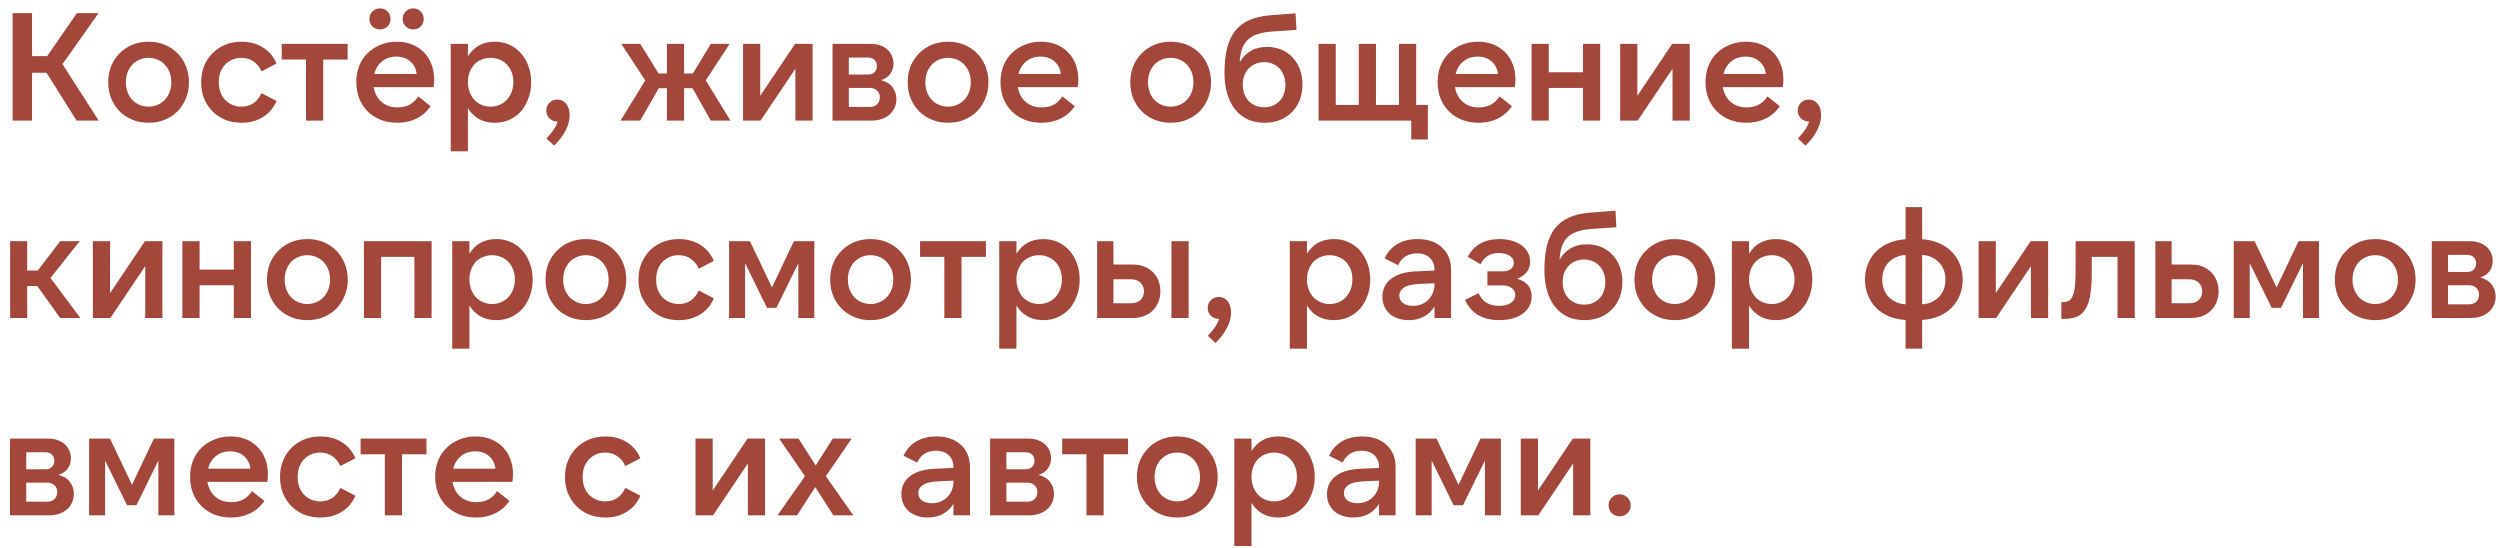 <?xml version="1.0" encoding="UTF-8"?> <svg xmlns="http://www.w3.org/2000/svg" width="228" height="50" viewBox="0 0 228 50" fill="none"><path d="M5.698 5.848L9.002 11H6.986L4.242 6.632H2.926V11H1.148V1.2H2.926V5.12H4.298L7.014 1.2H8.988L5.698 5.848ZM13.552 11.196C13.011 11.196 12.516 11.103 12.068 10.916C11.62 10.729 11.233 10.473 10.906 10.146C10.58 9.81 10.323 9.418 10.136 8.97C9.959 8.522 9.87 8.032 9.87 7.5C9.87 6.968 9.959 6.478 10.136 6.03C10.323 5.582 10.58 5.195 10.906 4.868C11.233 4.532 11.62 4.271 12.068 4.084C12.516 3.897 13.011 3.804 13.552 3.804C14.094 3.804 14.588 3.897 15.036 4.084C15.484 4.271 15.872 4.532 16.198 4.868C16.525 5.195 16.777 5.582 16.954 6.03C17.141 6.478 17.234 6.968 17.234 7.5C17.234 8.032 17.141 8.522 16.954 8.97C16.777 9.418 16.525 9.81 16.198 10.146C15.872 10.473 15.484 10.729 15.036 10.916C14.588 11.103 14.094 11.196 13.552 11.196ZM13.552 9.726C13.851 9.726 14.126 9.67 14.378 9.558C14.64 9.446 14.859 9.292 15.036 9.096C15.223 8.9 15.368 8.667 15.47 8.396C15.573 8.116 15.624 7.817 15.624 7.5C15.624 7.173 15.573 6.875 15.47 6.604C15.368 6.333 15.223 6.1 15.036 5.904C14.859 5.708 14.64 5.554 14.378 5.442C14.126 5.33 13.851 5.274 13.552 5.274C13.254 5.274 12.974 5.33 12.712 5.442C12.46 5.554 12.241 5.708 12.054 5.904C11.877 6.1 11.737 6.333 11.634 6.604C11.532 6.875 11.48 7.173 11.48 7.5C11.48 7.817 11.532 8.116 11.634 8.396C11.737 8.667 11.877 8.9 12.054 9.096C12.241 9.292 12.46 9.446 12.712 9.558C12.974 9.67 13.254 9.726 13.552 9.726ZM22.029 11.196C21.487 11.196 20.993 11.107 20.545 10.93C20.097 10.743 19.709 10.487 19.383 10.16C19.056 9.824 18.799 9.432 18.613 8.984C18.435 8.527 18.347 8.032 18.347 7.5C18.347 6.968 18.435 6.478 18.613 6.03C18.799 5.573 19.056 5.181 19.383 4.854C19.709 4.518 20.097 4.261 20.545 4.084C20.993 3.897 21.487 3.804 22.029 3.804C22.775 3.804 23.424 3.977 23.975 4.322C24.535 4.667 24.95 5.157 25.221 5.792L23.849 6.506C23.671 6.105 23.424 5.801 23.107 5.596C22.799 5.381 22.435 5.274 22.015 5.274C21.707 5.274 21.427 5.33 21.175 5.442C20.923 5.554 20.703 5.708 20.517 5.904C20.339 6.1 20.199 6.333 20.097 6.604C20.003 6.875 19.957 7.173 19.957 7.5C19.957 7.817 20.003 8.116 20.097 8.396C20.199 8.667 20.339 8.9 20.517 9.096C20.703 9.292 20.923 9.446 21.175 9.558C21.427 9.67 21.707 9.726 22.015 9.726C22.435 9.726 22.799 9.623 23.107 9.418C23.424 9.203 23.671 8.895 23.849 8.494L25.221 9.208C24.95 9.843 24.535 10.333 23.975 10.678C23.424 11.023 22.775 11.196 22.029 11.196ZM31.702 4V5.428H29.476V11H27.908V5.428H25.696V4H31.702ZM34.135 6.744H37.999C37.943 6.268 37.747 5.885 37.411 5.596C37.084 5.307 36.664 5.162 36.151 5.162C35.638 5.162 35.203 5.307 34.849 5.596C34.494 5.885 34.256 6.268 34.135 6.744ZM36.235 11.196C35.684 11.196 35.18 11.107 34.723 10.93C34.266 10.743 33.869 10.487 33.533 10.16C33.206 9.833 32.95 9.441 32.763 8.984C32.586 8.527 32.497 8.027 32.497 7.486C32.497 6.945 32.586 6.45 32.763 6.002C32.95 5.545 33.206 5.157 33.533 4.84C33.869 4.513 34.261 4.261 34.709 4.084C35.157 3.897 35.647 3.804 36.179 3.804C36.692 3.804 37.159 3.888 37.579 4.056C37.999 4.224 38.358 4.462 38.657 4.77C38.956 5.069 39.184 5.428 39.343 5.848C39.511 6.268 39.595 6.735 39.595 7.248C39.595 7.351 39.59 7.463 39.581 7.584C39.572 7.696 39.557 7.817 39.539 7.948H34.079C34.172 8.508 34.41 8.956 34.793 9.292C35.175 9.628 35.661 9.796 36.249 9.796C37.098 9.796 37.728 9.46 38.139 8.788L39.273 9.684C38.928 10.188 38.493 10.566 37.971 10.818C37.458 11.07 36.879 11.196 36.235 11.196ZM33.687 1.732C33.687 1.452 33.78 1.223 33.967 1.046C34.154 0.859 34.382 0.766 34.653 0.766C34.923 0.766 35.152 0.859 35.339 1.046C35.526 1.223 35.619 1.452 35.619 1.732C35.619 2.003 35.526 2.231 35.339 2.418C35.152 2.595 34.923 2.684 34.653 2.684C34.382 2.684 34.154 2.595 33.967 2.418C33.78 2.231 33.687 2.003 33.687 1.732ZM36.725 1.732C36.725 1.452 36.818 1.223 37.005 1.046C37.191 0.859 37.42 0.766 37.691 0.766C37.962 0.766 38.185 0.859 38.363 1.046C38.55 1.223 38.643 1.452 38.643 1.732C38.643 2.003 38.55 2.231 38.363 2.418C38.185 2.595 37.962 2.684 37.691 2.684C37.42 2.684 37.191 2.595 37.005 2.418C36.818 2.231 36.725 2.003 36.725 1.732ZM44.746 9.726C45.045 9.726 45.32 9.67 45.572 9.558C45.834 9.446 46.053 9.292 46.23 9.096C46.417 8.891 46.562 8.653 46.664 8.382C46.767 8.102 46.818 7.803 46.818 7.486C46.818 7.159 46.767 6.861 46.664 6.59C46.562 6.319 46.417 6.086 46.23 5.89C46.053 5.694 45.834 5.545 45.572 5.442C45.32 5.33 45.045 5.274 44.746 5.274C44.448 5.274 44.168 5.33 43.906 5.442C43.654 5.545 43.435 5.694 43.248 5.89C43.071 6.086 42.931 6.319 42.828 6.59C42.726 6.861 42.674 7.159 42.674 7.486C42.674 7.803 42.726 8.102 42.828 8.382C42.931 8.653 43.071 8.891 43.248 9.096C43.435 9.292 43.654 9.446 43.906 9.558C44.168 9.67 44.448 9.726 44.746 9.726ZM45.124 11.196C44.564 11.196 44.079 11.079 43.668 10.846C43.267 10.613 42.936 10.286 42.674 9.866V13.8H41.106V4H42.674V5.134C42.936 4.714 43.267 4.387 43.668 4.154C44.079 3.921 44.564 3.804 45.124 3.804C45.619 3.804 46.067 3.897 46.468 4.084C46.879 4.271 47.229 4.532 47.518 4.868C47.808 5.195 48.032 5.582 48.19 6.03C48.358 6.478 48.442 6.968 48.442 7.5C48.442 8.032 48.358 8.522 48.19 8.97C48.032 9.418 47.808 9.81 47.518 10.146C47.229 10.473 46.879 10.729 46.468 10.916C46.067 11.103 45.619 11.196 45.124 11.196ZM49.824 10.076C49.824 9.796 49.918 9.563 50.104 9.376C50.3 9.18 50.548 9.082 50.846 9.082C51.173 9.082 51.439 9.213 51.644 9.474C51.85 9.735 51.952 10.081 51.952 10.51C51.952 10.958 51.831 11.415 51.588 11.882C51.355 12.358 51 12.825 50.524 13.282L49.838 12.624C50.109 12.344 50.324 12.083 50.482 11.84C50.65 11.607 50.776 11.355 50.86 11.084C50.562 11.084 50.314 10.991 50.118 10.804C49.922 10.617 49.824 10.375 49.824 10.076ZM60.066 6.702H60.822V4H62.389V6.702H63.188L64.826 4H66.547L64.364 7.332L66.618 11H64.826L63.16 8.046H62.389V11H60.822V8.046H60.08L58.386 11H56.593L58.847 7.332L56.663 4H58.386L60.066 6.702ZM69.334 4V8.732L72.511 4H74.108V11H72.54V6.268L69.362 11H67.766V4H69.334ZM77.412 9.754H79.316C79.596 9.754 79.82 9.675 79.988 9.516C80.156 9.348 80.24 9.133 80.24 8.872C80.24 8.62 80.156 8.415 79.988 8.256C79.82 8.097 79.596 8.018 79.316 8.018H77.412V9.754ZM77.412 6.8H79.148C79.418 6.8 79.624 6.725 79.764 6.576C79.904 6.417 79.974 6.231 79.974 6.016C79.974 5.801 79.904 5.619 79.764 5.47C79.624 5.321 79.418 5.246 79.148 5.246H77.412V6.8ZM75.928 11V4H79.386C79.722 4 80.02 4.047 80.282 4.14C80.543 4.233 80.762 4.364 80.94 4.532C81.117 4.691 81.252 4.882 81.346 5.106C81.439 5.321 81.486 5.549 81.486 5.792C81.486 6.137 81.392 6.445 81.206 6.716C81.028 6.987 80.744 7.183 80.352 7.304C80.828 7.435 81.178 7.654 81.402 7.962C81.635 8.27 81.752 8.629 81.752 9.04C81.752 9.329 81.696 9.595 81.584 9.838C81.472 10.081 81.313 10.291 81.108 10.468C80.912 10.636 80.674 10.767 80.394 10.86C80.123 10.953 79.824 11 79.498 11H75.928ZM86.464 11.196C85.923 11.196 85.428 11.103 84.98 10.916C84.532 10.729 84.145 10.473 83.818 10.146C83.492 9.81 83.235 9.418 83.048 8.97C82.871 8.522 82.782 8.032 82.782 7.5C82.782 6.968 82.871 6.478 83.048 6.03C83.235 5.582 83.492 5.195 83.818 4.868C84.145 4.532 84.532 4.271 84.98 4.084C85.428 3.897 85.923 3.804 86.464 3.804C87.006 3.804 87.5 3.897 87.948 4.084C88.396 4.271 88.784 4.532 89.11 4.868C89.437 5.195 89.689 5.582 89.866 6.03C90.053 6.478 90.146 6.968 90.146 7.5C90.146 8.032 90.053 8.522 89.866 8.97C89.689 9.418 89.437 9.81 89.11 10.146C88.784 10.473 88.396 10.729 87.948 10.916C87.5 11.103 87.006 11.196 86.464 11.196ZM86.464 9.726C86.763 9.726 87.038 9.67 87.29 9.558C87.552 9.446 87.771 9.292 87.948 9.096C88.135 8.9 88.28 8.667 88.382 8.396C88.485 8.116 88.536 7.817 88.536 7.5C88.536 7.173 88.485 6.875 88.382 6.604C88.28 6.333 88.135 6.1 87.948 5.904C87.771 5.708 87.552 5.554 87.29 5.442C87.038 5.33 86.763 5.274 86.464 5.274C86.166 5.274 85.886 5.33 85.624 5.442C85.372 5.554 85.153 5.708 84.966 5.904C84.789 6.1 84.649 6.333 84.546 6.604C84.444 6.875 84.392 7.173 84.392 7.5C84.392 7.817 84.444 8.116 84.546 8.396C84.649 8.667 84.789 8.9 84.966 9.096C85.153 9.292 85.372 9.446 85.624 9.558C85.886 9.67 86.166 9.726 86.464 9.726ZM92.883 6.744H96.747C96.691 6.268 96.495 5.885 96.159 5.596C95.832 5.307 95.412 5.162 94.899 5.162C94.386 5.162 93.952 5.307 93.597 5.596C93.242 5.885 93.004 6.268 92.883 6.744ZM94.983 11.196C94.432 11.196 93.928 11.107 93.471 10.93C93.014 10.743 92.617 10.487 92.281 10.16C91.954 9.833 91.698 9.441 91.511 8.984C91.334 8.527 91.245 8.027 91.245 7.486C91.245 6.945 91.334 6.45 91.511 6.002C91.698 5.545 91.954 5.157 92.281 4.84C92.617 4.513 93.009 4.261 93.457 4.084C93.905 3.897 94.395 3.804 94.927 3.804C95.44 3.804 95.907 3.888 96.327 4.056C96.747 4.224 97.106 4.462 97.405 4.77C97.704 5.069 97.932 5.428 98.091 5.848C98.259 6.268 98.343 6.735 98.343 7.248C98.343 7.351 98.338 7.463 98.329 7.584C98.32 7.696 98.306 7.817 98.287 7.948H92.827C92.92 8.508 93.158 8.956 93.541 9.292C93.924 9.628 94.409 9.796 94.997 9.796C95.846 9.796 96.476 9.46 96.887 8.788L98.021 9.684C97.676 10.188 97.242 10.566 96.719 10.818C96.206 11.07 95.627 11.196 94.983 11.196ZM106.767 11.196C106.226 11.196 105.731 11.103 105.283 10.916C104.835 10.729 104.448 10.473 104.121 10.146C103.794 9.81 103.538 9.418 103.351 8.97C103.174 8.522 103.085 8.032 103.085 7.5C103.085 6.968 103.174 6.478 103.351 6.03C103.538 5.582 103.794 5.195 104.121 4.868C104.448 4.532 104.835 4.271 105.283 4.084C105.731 3.897 106.226 3.804 106.767 3.804C107.308 3.804 107.803 3.897 108.251 4.084C108.699 4.271 109.086 4.532 109.413 4.868C109.74 5.195 109.992 5.582 110.169 6.03C110.356 6.478 110.449 6.968 110.449 7.5C110.449 8.032 110.356 8.522 110.169 8.97C109.992 9.418 109.74 9.81 109.413 10.146C109.086 10.473 108.699 10.729 108.251 10.916C107.803 11.103 107.308 11.196 106.767 11.196ZM106.767 9.726C107.066 9.726 107.341 9.67 107.593 9.558C107.854 9.446 108.074 9.292 108.251 9.096C108.438 8.9 108.582 8.667 108.685 8.396C108.788 8.116 108.839 7.817 108.839 7.5C108.839 7.173 108.788 6.875 108.685 6.604C108.582 6.333 108.438 6.1 108.251 5.904C108.074 5.708 107.854 5.554 107.593 5.442C107.341 5.33 107.066 5.274 106.767 5.274C106.468 5.274 106.188 5.33 105.927 5.442C105.675 5.554 105.456 5.708 105.269 5.904C105.092 6.1 104.952 6.333 104.849 6.604C104.746 6.875 104.695 7.173 104.695 7.5C104.695 7.817 104.746 8.116 104.849 8.396C104.952 8.667 105.092 8.9 105.269 9.096C105.456 9.292 105.675 9.446 105.927 9.558C106.188 9.67 106.468 9.726 106.767 9.726ZM115.3 9.782C115.58 9.782 115.836 9.735 116.07 9.642C116.312 9.539 116.518 9.399 116.686 9.222C116.863 9.035 116.998 8.816 117.092 8.564C117.185 8.312 117.232 8.032 117.232 7.724C117.232 7.416 117.18 7.136 117.078 6.884C116.984 6.632 116.854 6.417 116.686 6.24C116.518 6.053 116.312 5.913 116.07 5.82C115.836 5.717 115.58 5.666 115.3 5.666C115.01 5.666 114.744 5.717 114.502 5.82C114.268 5.913 114.063 6.053 113.886 6.24C113.718 6.417 113.582 6.632 113.48 6.884C113.386 7.136 113.34 7.416 113.34 7.724C113.34 8.032 113.386 8.312 113.48 8.564C113.582 8.816 113.718 9.035 113.886 9.222C114.063 9.399 114.273 9.539 114.516 9.642C114.758 9.735 115.02 9.782 115.3 9.782ZM115.328 11.196C114.758 11.196 114.245 11.093 113.788 10.888C113.34 10.673 112.957 10.37 112.64 9.978C112.332 9.586 112.094 9.11 111.926 8.55C111.758 7.99 111.674 7.36 111.674 6.66C111.674 5.811 111.748 5.069 111.898 4.434C112.056 3.799 112.299 3.267 112.626 2.838C112.962 2.409 113.391 2.077 113.914 1.844C114.446 1.601 115.085 1.452 115.832 1.396L118.156 1.214L118.24 2.726L115.958 2.88C115.463 2.917 115.038 2.997 114.684 3.118C114.329 3.23 114.035 3.398 113.802 3.622C113.568 3.846 113.391 4.131 113.27 4.476C113.148 4.812 113.078 5.213 113.06 5.68C113.601 4.747 114.436 4.28 115.566 4.28C116.042 4.28 116.476 4.364 116.868 4.532C117.269 4.7 117.61 4.938 117.89 5.246C118.17 5.545 118.389 5.904 118.548 6.324C118.706 6.744 118.786 7.206 118.786 7.71C118.786 8.223 118.702 8.695 118.534 9.124C118.366 9.553 118.128 9.922 117.82 10.23C117.521 10.538 117.157 10.776 116.728 10.944C116.308 11.112 115.841 11.196 115.328 11.196ZM120.252 11V4H121.82V9.572H123.92V4H125.488V9.572H127.588V4H129.156V9.572H130.22V12.722H128.708V11H120.252ZM132.75 6.744H136.614C136.558 6.268 136.362 5.885 136.026 5.596C135.699 5.307 135.279 5.162 134.766 5.162C134.253 5.162 133.819 5.307 133.464 5.596C133.109 5.885 132.871 6.268 132.75 6.744ZM134.85 11.196C134.299 11.196 133.795 11.107 133.338 10.93C132.881 10.743 132.484 10.487 132.148 10.16C131.821 9.833 131.565 9.441 131.378 8.984C131.201 8.527 131.112 8.027 131.112 7.486C131.112 6.945 131.201 6.45 131.378 6.002C131.565 5.545 131.821 5.157 132.148 4.84C132.484 4.513 132.876 4.261 133.324 4.084C133.772 3.897 134.262 3.804 134.794 3.804C135.307 3.804 135.774 3.888 136.194 4.056C136.614 4.224 136.973 4.462 137.272 4.77C137.571 5.069 137.799 5.428 137.958 5.848C138.126 6.268 138.21 6.735 138.21 7.248C138.21 7.351 138.205 7.463 138.196 7.584C138.187 7.696 138.173 7.817 138.154 7.948H132.694C132.787 8.508 133.025 8.956 133.408 9.292C133.791 9.628 134.276 9.796 134.864 9.796C135.713 9.796 136.343 9.46 136.754 8.788L137.888 9.684C137.543 10.188 137.109 10.566 136.586 10.818C136.073 11.07 135.494 11.196 134.85 11.196ZM145.938 4V11H144.37V8.018H141.248V11H139.68V4H141.248V6.59H144.37V4H145.938ZM149.328 4V8.732L152.506 4H154.102V11H152.534V6.268L149.356 11H147.76V4H149.328ZM157.182 6.744H161.046C160.99 6.268 160.794 5.885 160.458 5.596C160.131 5.307 159.711 5.162 159.198 5.162C158.684 5.162 158.25 5.307 157.896 5.596C157.541 5.885 157.303 6.268 157.182 6.744ZM159.282 11.196C158.731 11.196 158.227 11.107 157.77 10.93C157.312 10.743 156.916 10.487 156.58 10.16C156.253 9.833 155.996 9.441 155.81 8.984C155.632 8.527 155.544 8.027 155.544 7.486C155.544 6.945 155.632 6.45 155.81 6.002C155.996 5.545 156.253 5.157 156.58 4.84C156.916 4.513 157.308 4.261 157.756 4.084C158.204 3.897 158.694 3.804 159.226 3.804C159.739 3.804 160.206 3.888 160.626 4.056C161.046 4.224 161.405 4.462 161.704 4.77C162.002 5.069 162.231 5.428 162.39 5.848C162.558 6.268 162.642 6.735 162.642 7.248C162.642 7.351 162.637 7.463 162.628 7.584C162.618 7.696 162.604 7.817 162.586 7.948H157.126C157.219 8.508 157.457 8.956 157.84 9.292C158.222 9.628 158.708 9.796 159.296 9.796C160.145 9.796 160.775 9.46 161.186 8.788L162.32 9.684C161.974 10.188 161.54 10.566 161.018 10.818C160.504 11.07 159.926 11.196 159.282 11.196ZM163.957 10.076C163.957 9.796 164.051 9.563 164.237 9.376C164.433 9.18 164.681 9.082 164.979 9.082C165.306 9.082 165.572 9.213 165.777 9.474C165.983 9.735 166.085 10.081 166.085 10.51C166.085 10.958 165.964 11.415 165.721 11.882C165.488 12.358 165.133 12.825 164.657 13.282L163.971 12.624C164.242 12.344 164.457 12.083 164.615 11.84C164.783 11.607 164.909 11.355 164.993 11.084C164.695 11.084 164.447 10.991 164.251 10.804C164.055 10.617 163.957 10.375 163.957 10.076ZM3.402 26.088H2.478V29H0.924V22H2.478V24.674H3.444L5.488 22H7.266L4.606 25.346L7.322 29H5.488L3.402 26.088ZM10.039 22V26.732L13.216 22H14.812V29H13.245V24.268L10.066 29H8.471V22H10.039ZM22.891 22V29H21.323V26.018H18.201V29H16.633V22H18.201V24.59H21.323V22H22.891ZM28.031 29.196C27.489 29.196 26.995 29.103 26.547 28.916C26.099 28.729 25.711 28.473 25.385 28.146C25.058 27.81 24.801 27.418 24.615 26.97C24.437 26.522 24.349 26.032 24.349 25.5C24.349 24.968 24.437 24.478 24.615 24.03C24.801 23.582 25.058 23.195 25.385 22.868C25.711 22.532 26.099 22.271 26.547 22.084C26.995 21.897 27.489 21.804 28.031 21.804C28.572 21.804 29.067 21.897 29.515 22.084C29.963 22.271 30.35 22.532 30.677 22.868C31.003 23.195 31.255 23.582 31.433 24.03C31.619 24.478 31.713 24.968 31.713 25.5C31.713 26.032 31.619 26.522 31.433 26.97C31.255 27.418 31.003 27.81 30.677 28.146C30.35 28.473 29.963 28.729 29.515 28.916C29.067 29.103 28.572 29.196 28.031 29.196ZM28.031 27.726C28.329 27.726 28.605 27.67 28.857 27.558C29.118 27.446 29.337 27.292 29.515 27.096C29.701 26.9 29.846 26.667 29.949 26.396C30.051 26.116 30.103 25.817 30.103 25.5C30.103 25.173 30.051 24.875 29.949 24.604C29.846 24.333 29.701 24.1 29.515 23.904C29.337 23.708 29.118 23.554 28.857 23.442C28.605 23.33 28.329 23.274 28.031 23.274C27.732 23.274 27.452 23.33 27.191 23.442C26.939 23.554 26.719 23.708 26.533 23.904C26.355 24.1 26.215 24.333 26.113 24.604C26.01 24.875 25.959 25.173 25.959 25.5C25.959 25.817 26.01 26.116 26.113 26.396C26.215 26.667 26.355 26.9 26.533 27.096C26.719 27.292 26.939 27.446 27.191 27.558C27.452 27.67 27.732 27.726 28.031 27.726ZM33.189 22H39.363V29H37.795V23.428H34.757V29H33.189V22ZM44.883 27.726C45.182 27.726 45.457 27.67 45.709 27.558C45.97 27.446 46.19 27.292 46.367 27.096C46.554 26.891 46.698 26.653 46.801 26.382C46.904 26.102 46.955 25.803 46.955 25.486C46.955 25.159 46.904 24.861 46.801 24.59C46.698 24.319 46.554 24.086 46.367 23.89C46.19 23.694 45.97 23.545 45.709 23.442C45.457 23.33 45.182 23.274 44.883 23.274C44.584 23.274 44.304 23.33 44.043 23.442C43.791 23.545 43.572 23.694 43.385 23.89C43.208 24.086 43.068 24.319 42.965 24.59C42.862 24.861 42.811 25.159 42.811 25.486C42.811 25.803 42.862 26.102 42.965 26.382C43.068 26.653 43.208 26.891 43.385 27.096C43.572 27.292 43.791 27.446 44.043 27.558C44.304 27.67 44.584 27.726 44.883 27.726ZM45.261 29.196C44.701 29.196 44.216 29.079 43.805 28.846C43.404 28.613 43.072 28.286 42.811 27.866V31.8H41.243V22H42.811V23.134C43.072 22.714 43.404 22.387 43.805 22.154C44.216 21.921 44.701 21.804 45.261 21.804C45.756 21.804 46.204 21.897 46.605 22.084C47.016 22.271 47.366 22.532 47.655 22.868C47.944 23.195 48.168 23.582 48.327 24.03C48.495 24.478 48.579 24.968 48.579 25.5C48.579 26.032 48.495 26.522 48.327 26.97C48.168 27.418 47.944 27.81 47.655 28.146C47.366 28.473 47.016 28.729 46.605 28.916C46.204 29.103 45.756 29.196 45.261 29.196ZM53.433 29.196C52.892 29.196 52.397 29.103 51.949 28.916C51.501 28.729 51.114 28.473 50.787 28.146C50.46 27.81 50.204 27.418 50.017 26.97C49.84 26.522 49.751 26.032 49.751 25.5C49.751 24.968 49.84 24.478 50.017 24.03C50.204 23.582 50.46 23.195 50.787 22.868C51.114 22.532 51.501 22.271 51.949 22.084C52.397 21.897 52.892 21.804 53.433 21.804C53.974 21.804 54.469 21.897 54.917 22.084C55.365 22.271 55.752 22.532 56.079 22.868C56.406 23.195 56.658 23.582 56.835 24.03C57.022 24.478 57.115 24.968 57.115 25.5C57.115 26.032 57.022 26.522 56.835 26.97C56.658 27.418 56.406 27.81 56.079 28.146C55.752 28.473 55.365 28.729 54.917 28.916C54.469 29.103 53.974 29.196 53.433 29.196ZM53.433 27.726C53.732 27.726 54.007 27.67 54.259 27.558C54.52 27.446 54.74 27.292 54.917 27.096C55.104 26.9 55.248 26.667 55.351 26.396C55.454 26.116 55.505 25.817 55.505 25.5C55.505 25.173 55.454 24.875 55.351 24.604C55.248 24.333 55.104 24.1 54.917 23.904C54.74 23.708 54.52 23.554 54.259 23.442C54.007 23.33 53.732 23.274 53.433 23.274C53.134 23.274 52.854 23.33 52.593 23.442C52.341 23.554 52.122 23.708 51.935 23.904C51.758 24.1 51.618 24.333 51.515 24.604C51.412 24.875 51.361 25.173 51.361 25.5C51.361 25.817 51.412 26.116 51.515 26.396C51.618 26.667 51.758 26.9 51.935 27.096C52.122 27.292 52.341 27.446 52.593 27.558C52.854 27.67 53.134 27.726 53.433 27.726ZM61.91 29.196C61.368 29.196 60.874 29.107 60.426 28.93C59.978 28.743 59.59 28.487 59.264 28.16C58.937 27.824 58.68 27.432 58.494 26.984C58.316 26.527 58.228 26.032 58.228 25.5C58.228 24.968 58.316 24.478 58.494 24.03C58.68 23.573 58.937 23.181 59.264 22.854C59.59 22.518 59.978 22.261 60.426 22.084C60.874 21.897 61.368 21.804 61.91 21.804C62.656 21.804 63.305 21.977 63.856 22.322C64.416 22.667 64.831 23.157 65.102 23.792L63.73 24.506C63.552 24.105 63.305 23.801 62.988 23.596C62.68 23.381 62.316 23.274 61.896 23.274C61.588 23.274 61.308 23.33 61.056 23.442C60.804 23.554 60.584 23.708 60.398 23.904C60.22 24.1 60.08 24.333 59.978 24.604C59.884 24.875 59.838 25.173 59.838 25.5C59.838 25.817 59.884 26.116 59.978 26.396C60.08 26.667 60.22 26.9 60.398 27.096C60.584 27.292 60.804 27.446 61.056 27.558C61.308 27.67 61.588 27.726 61.896 27.726C62.316 27.726 62.68 27.623 62.988 27.418C63.305 27.203 63.552 26.895 63.73 26.494L65.102 27.208C64.831 27.843 64.416 28.333 63.856 28.678C63.305 29.023 62.656 29.196 61.91 29.196ZM70.4 26.214L72.402 22H74.264V29H72.808V24.002L70.806 28.076H69.952L67.95 24.002V29H66.494V22H68.398L70.4 26.214ZM79.396 29.196C78.855 29.196 78.36 29.103 77.912 28.916C77.464 28.729 77.077 28.473 76.75 28.146C76.423 27.81 76.167 27.418 75.98 26.97C75.803 26.522 75.714 26.032 75.714 25.5C75.714 24.968 75.803 24.478 75.98 24.03C76.167 23.582 76.423 23.195 76.75 22.868C77.077 22.532 77.464 22.271 77.912 22.084C78.36 21.897 78.855 21.804 79.396 21.804C79.937 21.804 80.432 21.897 80.88 22.084C81.328 22.271 81.715 22.532 82.042 22.868C82.369 23.195 82.621 23.582 82.798 24.03C82.985 24.478 83.078 24.968 83.078 25.5C83.078 26.032 82.985 26.522 82.798 26.97C82.621 27.418 82.369 27.81 82.042 28.146C81.715 28.473 81.328 28.729 80.88 28.916C80.432 29.103 79.937 29.196 79.396 29.196ZM79.396 27.726C79.695 27.726 79.97 27.67 80.222 27.558C80.483 27.446 80.703 27.292 80.88 27.096C81.067 26.9 81.211 26.667 81.314 26.396C81.417 26.116 81.468 25.817 81.468 25.5C81.468 25.173 81.417 24.875 81.314 24.604C81.211 24.333 81.067 24.1 80.88 23.904C80.703 23.708 80.483 23.554 80.222 23.442C79.97 23.33 79.695 23.274 79.396 23.274C79.097 23.274 78.817 23.33 78.556 23.442C78.304 23.554 78.085 23.708 77.898 23.904C77.721 24.1 77.581 24.333 77.478 24.604C77.375 24.875 77.324 25.173 77.324 25.5C77.324 25.817 77.375 26.116 77.478 26.396C77.581 26.667 77.721 26.9 77.898 27.096C78.085 27.292 78.304 27.446 78.556 27.558C78.817 27.67 79.097 27.726 79.396 27.726ZM89.916 22V23.428H87.691V29H86.123V23.428H83.91V22H89.916ZM94.772 27.726C95.07 27.726 95.346 27.67 95.598 27.558C95.859 27.446 96.078 27.292 96.256 27.096C96.442 26.891 96.587 26.653 96.69 26.382C96.792 26.102 96.844 25.803 96.844 25.486C96.844 25.159 96.792 24.861 96.69 24.59C96.587 24.319 96.442 24.086 96.256 23.89C96.078 23.694 95.859 23.545 95.598 23.442C95.346 23.33 95.07 23.274 94.772 23.274C94.473 23.274 94.193 23.33 93.932 23.442C93.68 23.545 93.46 23.694 93.274 23.89C93.096 24.086 92.956 24.319 92.854 24.59C92.751 24.861 92.7 25.159 92.7 25.486C92.7 25.803 92.751 26.102 92.854 26.382C92.956 26.653 93.096 26.891 93.274 27.096C93.46 27.292 93.68 27.446 93.932 27.558C94.193 27.67 94.473 27.726 94.772 27.726ZM95.15 29.196C94.59 29.196 94.104 29.079 93.694 28.846C93.292 28.613 92.961 28.286 92.7 27.866V31.8H91.132V22H92.7V23.134C92.961 22.714 93.292 22.387 93.694 22.154C94.104 21.921 94.59 21.804 95.15 21.804C95.644 21.804 96.092 21.897 96.494 22.084C96.904 22.271 97.254 22.532 97.544 22.868C97.833 23.195 98.057 23.582 98.216 24.03C98.384 24.478 98.468 24.968 98.468 25.5C98.468 26.032 98.384 26.522 98.216 26.97C98.057 27.418 97.833 27.81 97.544 28.146C97.254 28.473 96.904 28.729 96.494 28.916C96.092 29.103 95.644 29.196 95.15 29.196ZM106.836 22H108.404V29H106.836V22ZM101.544 27.656H103.154C103.518 27.656 103.802 27.558 104.008 27.362C104.222 27.157 104.33 26.891 104.33 26.564C104.33 26.237 104.222 25.976 104.008 25.78C103.802 25.575 103.518 25.472 103.154 25.472H101.544V27.656ZM103.336 29H100.06V22H101.544V24.128H103.336C103.709 24.128 104.05 24.189 104.358 24.31C104.666 24.431 104.927 24.599 105.142 24.814C105.356 25.029 105.524 25.285 105.646 25.584C105.767 25.883 105.828 26.209 105.828 26.564C105.828 26.919 105.767 27.245 105.646 27.544C105.524 27.843 105.356 28.099 105.142 28.314C104.927 28.529 104.666 28.697 104.358 28.818C104.05 28.939 103.709 29 103.336 29ZM110.145 28.076C110.145 27.796 110.238 27.563 110.425 27.376C110.621 27.18 110.868 27.082 111.167 27.082C111.493 27.082 111.759 27.213 111.965 27.474C112.17 27.735 112.273 28.081 112.273 28.51C112.273 28.958 112.151 29.415 111.909 29.882C111.675 30.358 111.321 30.825 110.845 31.282L110.159 30.624C110.429 30.344 110.644 30.083 110.803 29.84C110.971 29.607 111.097 29.355 111.181 29.084C110.882 29.084 110.635 28.991 110.439 28.804C110.243 28.617 110.145 28.375 110.145 28.076ZM121.268 27.726C121.566 27.726 121.842 27.67 122.094 27.558C122.355 27.446 122.574 27.292 122.752 27.096C122.938 26.891 123.083 26.653 123.186 26.382C123.288 26.102 123.34 25.803 123.34 25.486C123.34 25.159 123.288 24.861 123.186 24.59C123.083 24.319 122.938 24.086 122.752 23.89C122.574 23.694 122.355 23.545 122.094 23.442C121.842 23.33 121.566 23.274 121.268 23.274C120.969 23.274 120.689 23.33 120.428 23.442C120.176 23.545 119.956 23.694 119.77 23.89C119.592 24.086 119.452 24.319 119.35 24.59C119.247 24.861 119.196 25.159 119.196 25.486C119.196 25.803 119.247 26.102 119.35 26.382C119.452 26.653 119.592 26.891 119.77 27.096C119.956 27.292 120.176 27.446 120.428 27.558C120.689 27.67 120.969 27.726 121.268 27.726ZM121.646 29.196C121.086 29.196 120.6 29.079 120.19 28.846C119.788 28.613 119.457 28.286 119.196 27.866V31.8H117.628V22H119.196V23.134C119.457 22.714 119.788 22.387 120.19 22.154C120.6 21.921 121.086 21.804 121.646 21.804C122.14 21.804 122.588 21.897 122.99 22.084C123.4 22.271 123.75 22.532 124.04 22.868C124.329 23.195 124.553 23.582 124.712 24.03C124.88 24.478 124.964 24.968 124.964 25.5C124.964 26.032 124.88 26.522 124.712 26.97C124.553 27.418 124.329 27.81 124.04 28.146C123.75 28.473 123.4 28.729 122.99 28.916C122.588 29.103 122.14 29.196 121.646 29.196ZM130.826 25.836L129.482 25.892C128.81 25.92 128.329 26.032 128.04 26.228C127.76 26.415 127.62 26.657 127.62 26.956C127.62 27.245 127.732 27.474 127.956 27.642C128.18 27.81 128.479 27.894 128.852 27.894C129.132 27.894 129.393 27.847 129.636 27.754C129.879 27.651 130.084 27.516 130.252 27.348C130.429 27.171 130.569 26.965 130.672 26.732C130.775 26.489 130.826 26.228 130.826 25.948V25.836ZM130.826 29V27.95C130.583 28.351 130.261 28.659 129.86 28.874C129.468 29.089 129.006 29.196 128.474 29.196C128.101 29.196 127.765 29.14 127.466 29.028C127.167 28.925 126.915 28.781 126.71 28.594C126.505 28.398 126.346 28.169 126.234 27.908C126.131 27.647 126.08 27.362 126.08 27.054C126.08 26.373 126.346 25.827 126.878 25.416C127.41 25.005 128.199 24.781 129.244 24.744L130.826 24.674V24.604C130.826 24.156 130.686 23.797 130.406 23.526C130.126 23.246 129.739 23.106 129.244 23.106C128.432 23.106 127.853 23.465 127.508 24.184L126.276 23.568C126.528 23.008 126.911 22.574 127.424 22.266C127.937 21.958 128.558 21.804 129.286 21.804C129.753 21.804 130.173 21.869 130.546 22C130.929 22.131 131.251 22.322 131.512 22.574C131.783 22.817 131.988 23.111 132.128 23.456C132.268 23.801 132.338 24.193 132.338 24.632V29H130.826ZM136.732 29.196C136.004 29.196 135.374 29.051 134.842 28.762C134.319 28.463 133.908 27.992 133.61 27.348L134.842 26.732C135.178 27.507 135.798 27.894 136.704 27.894C137.142 27.894 137.497 27.81 137.768 27.642C138.048 27.465 138.188 27.217 138.188 26.9C138.188 26.648 138.085 26.443 137.88 26.284C137.684 26.116 137.399 26.032 137.026 26.032H135.654V24.744H137.04C137.357 24.744 137.604 24.674 137.782 24.534C137.968 24.394 138.062 24.207 138.062 23.974C138.062 23.703 137.936 23.489 137.684 23.33C137.432 23.162 137.105 23.078 136.704 23.078C135.91 23.078 135.35 23.419 135.024 24.1L133.862 23.414C134.431 22.341 135.397 21.804 136.76 21.804C137.18 21.804 137.558 21.855 137.894 21.958C138.239 22.051 138.533 22.191 138.776 22.378C139.018 22.555 139.205 22.77 139.336 23.022C139.476 23.274 139.546 23.554 139.546 23.862C139.546 24.581 139.154 25.103 138.37 25.43C139.247 25.673 139.686 26.205 139.686 27.026C139.686 27.353 139.616 27.651 139.476 27.922C139.336 28.183 139.135 28.412 138.874 28.608C138.612 28.795 138.3 28.939 137.936 29.042C137.572 29.145 137.17 29.196 136.732 29.196ZM144.475 27.782C144.755 27.782 145.012 27.735 145.245 27.642C145.488 27.539 145.693 27.399 145.861 27.222C146.039 27.035 146.174 26.816 146.267 26.564C146.361 26.312 146.407 26.032 146.407 25.724C146.407 25.416 146.356 25.136 146.253 24.884C146.16 24.632 146.029 24.417 145.861 24.24C145.693 24.053 145.488 23.913 145.245 23.82C145.012 23.717 144.755 23.666 144.475 23.666C144.186 23.666 143.92 23.717 143.677 23.82C143.444 23.913 143.239 24.053 143.061 24.24C142.893 24.417 142.758 24.632 142.655 24.884C142.562 25.136 142.515 25.416 142.515 25.724C142.515 26.032 142.562 26.312 142.655 26.564C142.758 26.816 142.893 27.035 143.061 27.222C143.239 27.399 143.449 27.539 143.691 27.642C143.934 27.735 144.195 27.782 144.475 27.782ZM144.503 29.196C143.934 29.196 143.421 29.093 142.963 28.888C142.515 28.673 142.133 28.37 141.815 27.978C141.507 27.586 141.269 27.11 141.101 26.55C140.933 25.99 140.849 25.36 140.849 24.66C140.849 23.811 140.924 23.069 141.073 22.434C141.232 21.799 141.475 21.267 141.801 20.838C142.137 20.409 142.567 20.077 143.089 19.844C143.621 19.601 144.261 19.452 145.007 19.396L147.331 19.214L147.415 20.726L145.133 20.88C144.639 20.917 144.214 20.997 143.859 21.118C143.505 21.23 143.211 21.398 142.977 21.622C142.744 21.846 142.567 22.131 142.445 22.476C142.324 22.812 142.254 23.213 142.235 23.68C142.777 22.747 143.612 22.28 144.741 22.28C145.217 22.28 145.651 22.364 146.043 22.532C146.445 22.7 146.785 22.938 147.065 23.246C147.345 23.545 147.565 23.904 147.723 24.324C147.882 24.744 147.961 25.206 147.961 25.71C147.961 26.223 147.877 26.695 147.709 27.124C147.541 27.553 147.303 27.922 146.995 28.23C146.697 28.538 146.333 28.776 145.903 28.944C145.483 29.112 145.017 29.196 144.503 29.196ZM152.746 29.196C152.204 29.196 151.71 29.103 151.262 28.916C150.814 28.729 150.426 28.473 150.1 28.146C149.773 27.81 149.516 27.418 149.33 26.97C149.152 26.522 149.064 26.032 149.064 25.5C149.064 24.968 149.152 24.478 149.33 24.03C149.516 23.582 149.773 23.195 150.1 22.868C150.426 22.532 150.814 22.271 151.262 22.084C151.71 21.897 152.204 21.804 152.746 21.804C153.287 21.804 153.782 21.897 154.23 22.084C154.678 22.271 155.065 22.532 155.392 22.868C155.718 23.195 155.97 23.582 156.148 24.03C156.334 24.478 156.428 24.968 156.428 25.5C156.428 26.032 156.334 26.522 156.148 26.97C155.97 27.418 155.718 27.81 155.392 28.146C155.065 28.473 154.678 28.729 154.23 28.916C153.782 29.103 153.287 29.196 152.746 29.196ZM152.746 27.726C153.044 27.726 153.32 27.67 153.572 27.558C153.833 27.446 154.052 27.292 154.23 27.096C154.416 26.9 154.561 26.667 154.664 26.396C154.766 26.116 154.818 25.817 154.818 25.5C154.818 25.173 154.766 24.875 154.664 24.604C154.561 24.333 154.416 24.1 154.23 23.904C154.052 23.708 153.833 23.554 153.572 23.442C153.32 23.33 153.044 23.274 152.746 23.274C152.447 23.274 152.167 23.33 151.906 23.442C151.654 23.554 151.434 23.708 151.248 23.904C151.07 24.1 150.93 24.333 150.828 24.604C150.725 24.875 150.674 25.173 150.674 25.5C150.674 25.817 150.725 26.116 150.828 26.396C150.93 26.667 151.07 26.9 151.248 27.096C151.434 27.292 151.654 27.446 151.906 27.558C152.167 27.67 152.447 27.726 152.746 27.726ZM161.586 27.726C161.885 27.726 162.16 27.67 162.412 27.558C162.673 27.446 162.893 27.292 163.07 27.096C163.257 26.891 163.401 26.653 163.504 26.382C163.607 26.102 163.658 25.803 163.658 25.486C163.658 25.159 163.607 24.861 163.504 24.59C163.401 24.319 163.257 24.086 163.07 23.89C162.893 23.694 162.673 23.545 162.412 23.442C162.16 23.33 161.885 23.274 161.586 23.274C161.287 23.274 161.007 23.33 160.746 23.442C160.494 23.545 160.275 23.694 160.088 23.89C159.911 24.086 159.771 24.319 159.668 24.59C159.565 24.861 159.514 25.159 159.514 25.486C159.514 25.803 159.565 26.102 159.668 26.382C159.771 26.653 159.911 26.891 160.088 27.096C160.275 27.292 160.494 27.446 160.746 27.558C161.007 27.67 161.287 27.726 161.586 27.726ZM161.964 29.196C161.404 29.196 160.919 29.079 160.508 28.846C160.107 28.613 159.775 28.286 159.514 27.866V31.8H157.946V22H159.514V23.134C159.775 22.714 160.107 22.387 160.508 22.154C160.919 21.921 161.404 21.804 161.964 21.804C162.459 21.804 162.907 21.897 163.308 22.084C163.719 22.271 164.069 22.532 164.358 22.868C164.647 23.195 164.871 23.582 165.03 24.03C165.198 24.478 165.282 24.968 165.282 25.5C165.282 26.032 165.198 26.522 165.03 26.97C164.871 27.418 164.647 27.81 164.358 28.146C164.069 28.473 163.719 28.729 163.308 28.916C162.907 29.103 162.459 29.196 161.964 29.196ZM173.787 18.892H175.299V21.818C175.859 21.855 176.363 21.972 176.811 22.168C177.268 22.355 177.656 22.611 177.973 22.938C178.3 23.255 178.552 23.633 178.729 24.072C178.906 24.501 178.995 24.977 178.995 25.5C178.995 26.013 178.906 26.489 178.729 26.928C178.552 27.367 178.3 27.749 177.973 28.076C177.656 28.393 177.268 28.65 176.811 28.846C176.363 29.033 175.859 29.145 175.299 29.182V31.8H173.787V29.182C173.227 29.145 172.718 29.033 172.261 28.846C171.813 28.65 171.426 28.393 171.099 28.076C170.782 27.749 170.534 27.367 170.357 26.928C170.18 26.489 170.091 26.013 170.091 25.5C170.091 24.977 170.18 24.501 170.357 24.072C170.534 23.633 170.782 23.255 171.099 22.938C171.426 22.611 171.813 22.355 172.261 22.168C172.718 21.972 173.227 21.855 173.787 21.818V18.892ZM175.299 27.754C175.607 27.735 175.892 27.67 176.153 27.558C176.414 27.437 176.638 27.278 176.825 27.082C177.021 26.886 177.17 26.653 177.273 26.382C177.376 26.111 177.427 25.817 177.427 25.5C177.427 25.183 177.376 24.889 177.273 24.618C177.17 24.347 177.021 24.114 176.825 23.918C176.638 23.722 176.414 23.568 176.153 23.456C175.892 23.335 175.607 23.265 175.299 23.246V27.754ZM173.787 27.754V23.246C173.479 23.265 173.194 23.335 172.933 23.456C172.672 23.568 172.443 23.722 172.247 23.918C172.06 24.114 171.916 24.347 171.813 24.618C171.71 24.889 171.659 25.183 171.659 25.5C171.659 25.817 171.71 26.111 171.813 26.382C171.916 26.653 172.06 26.886 172.247 27.082C172.443 27.278 172.672 27.437 172.933 27.558C173.194 27.67 173.479 27.735 173.787 27.754ZM182.017 22V26.732L185.195 22H186.791V29H185.223V24.268L182.045 29H180.449V22H182.017ZM187.995 27.558H188.107C188.341 27.558 188.532 27.516 188.681 27.432C188.84 27.339 188.961 27.18 189.045 26.956C189.139 26.732 189.204 26.429 189.241 26.046C189.279 25.663 189.297 25.178 189.297 24.59V22H194.687V29H193.119V23.428H190.767V24.87C190.767 25.626 190.725 26.275 190.641 26.816C190.567 27.348 190.431 27.782 190.235 28.118C190.049 28.454 189.792 28.701 189.465 28.86C189.139 29.009 188.728 29.084 188.233 29.084H187.995V27.558ZM198.054 27.656H199.664C200.028 27.656 200.312 27.558 200.518 27.362C200.732 27.157 200.84 26.891 200.84 26.564C200.84 26.237 200.732 25.976 200.518 25.78C200.312 25.575 200.028 25.472 199.664 25.472H198.054V27.656ZM199.846 29H196.57V22H198.054V24.128H199.846C200.219 24.128 200.56 24.189 200.868 24.31C201.176 24.431 201.437 24.599 201.652 24.814C201.866 25.029 202.034 25.285 202.156 25.584C202.277 25.883 202.338 26.209 202.338 26.564C202.338 26.919 202.277 27.245 202.156 27.544C202.034 27.843 201.866 28.099 201.652 28.314C201.437 28.529 201.176 28.697 200.868 28.818C200.56 28.939 200.219 29 199.846 29ZM207.625 26.214L209.627 22H211.489V29H210.033V24.002L208.031 28.076H207.177L205.175 24.002V29H203.719V22H205.623L207.625 26.214ZM216.621 29.196C216.079 29.196 215.585 29.103 215.137 28.916C214.689 28.729 214.301 28.473 213.975 28.146C213.648 27.81 213.391 27.418 213.205 26.97C213.027 26.522 212.939 26.032 212.939 25.5C212.939 24.968 213.027 24.478 213.205 24.03C213.391 23.582 213.648 23.195 213.975 22.868C214.301 22.532 214.689 22.271 215.137 22.084C215.585 21.897 216.079 21.804 216.621 21.804C217.162 21.804 217.657 21.897 218.105 22.084C218.553 22.271 218.94 22.532 219.267 22.868C219.593 23.195 219.845 23.582 220.023 24.03C220.209 24.478 220.303 24.968 220.303 25.5C220.303 26.032 220.209 26.522 220.023 26.97C219.845 27.418 219.593 27.81 219.267 28.146C218.94 28.473 218.553 28.729 218.105 28.916C217.657 29.103 217.162 29.196 216.621 29.196ZM216.621 27.726C216.919 27.726 217.195 27.67 217.447 27.558C217.708 27.446 217.927 27.292 218.105 27.096C218.291 26.9 218.436 26.667 218.539 26.396C218.641 26.116 218.693 25.817 218.693 25.5C218.693 25.173 218.641 24.875 218.539 24.604C218.436 24.333 218.291 24.1 218.105 23.904C217.927 23.708 217.708 23.554 217.447 23.442C217.195 23.33 216.919 23.274 216.621 23.274C216.322 23.274 216.042 23.33 215.781 23.442C215.529 23.554 215.309 23.708 215.123 23.904C214.945 24.1 214.805 24.333 214.703 24.604C214.6 24.875 214.549 25.173 214.549 25.5C214.549 25.817 214.6 26.116 214.703 26.396C214.805 26.667 214.945 26.9 215.123 27.096C215.309 27.292 215.529 27.446 215.781 27.558C216.042 27.67 216.322 27.726 216.621 27.726ZM223.263 27.754H225.167C225.447 27.754 225.671 27.675 225.839 27.516C226.007 27.348 226.091 27.133 226.091 26.872C226.091 26.62 226.007 26.415 225.839 26.256C225.671 26.097 225.447 26.018 225.167 26.018H223.263V27.754ZM223.263 24.8H224.999C225.27 24.8 225.475 24.725 225.615 24.576C225.755 24.417 225.825 24.231 225.825 24.016C225.825 23.801 225.755 23.619 225.615 23.47C225.475 23.321 225.27 23.246 224.999 23.246H223.263V24.8ZM221.779 29V22H225.237C225.573 22 225.872 22.047 226.133 22.14C226.394 22.233 226.614 22.364 226.791 22.532C226.968 22.691 227.104 22.882 227.197 23.106C227.29 23.321 227.337 23.549 227.337 23.792C227.337 24.137 227.244 24.445 227.057 24.716C226.88 24.987 226.595 25.183 226.203 25.304C226.679 25.435 227.029 25.654 227.253 25.962C227.486 26.27 227.603 26.629 227.603 27.04C227.603 27.329 227.547 27.595 227.435 27.838C227.323 28.081 227.164 28.291 226.959 28.468C226.763 28.636 226.525 28.767 226.245 28.86C225.974 28.953 225.676 29 225.349 29H221.779ZM2.394 45.754H4.298C4.578 45.754 4.802 45.675 4.97 45.516C5.138 45.348 5.222 45.133 5.222 44.872C5.222 44.62 5.138 44.415 4.97 44.256C4.802 44.097 4.578 44.018 4.298 44.018H2.394V45.754ZM2.394 42.8H4.13C4.401 42.8 4.606 42.725 4.746 42.576C4.886 42.417 4.956 42.231 4.956 42.016C4.956 41.801 4.886 41.619 4.746 41.47C4.606 41.321 4.401 41.246 4.13 41.246H2.394V42.8ZM0.91 47V40H4.368C4.704 40 5.003 40.047 5.264 40.14C5.525 40.233 5.745 40.364 5.922 40.532C6.099 40.691 6.235 40.882 6.328 41.106C6.421 41.321 6.468 41.549 6.468 41.792C6.468 42.137 6.375 42.445 6.188 42.716C6.011 42.987 5.726 43.183 5.334 43.304C5.81 43.435 6.16 43.654 6.384 43.962C6.617 44.27 6.734 44.629 6.734 45.04C6.734 45.329 6.678 45.595 6.566 45.838C6.454 46.081 6.295 46.291 6.09 46.468C5.894 46.636 5.656 46.767 5.376 46.86C5.105 46.953 4.807 47 4.48 47H0.91ZM12.035 44.214L14.037 40H15.899V47H14.443V42.002L12.441 46.076H11.587L9.585 42.002V47H8.129V40H10.033L12.035 44.214ZM18.973 42.744H22.837C22.781 42.268 22.585 41.885 22.249 41.596C21.922 41.307 21.502 41.162 20.989 41.162C20.475 41.162 20.041 41.307 19.687 41.596C19.332 41.885 19.094 42.268 18.973 42.744ZM21.073 47.196C20.522 47.196 20.018 47.107 19.561 46.93C19.103 46.743 18.707 46.487 18.371 46.16C18.044 45.833 17.787 45.441 17.601 44.984C17.423 44.527 17.335 44.027 17.335 43.486C17.335 42.945 17.423 42.45 17.601 42.002C17.787 41.545 18.044 41.157 18.371 40.84C18.707 40.513 19.099 40.261 19.547 40.084C19.995 39.897 20.485 39.804 21.017 39.804C21.53 39.804 21.997 39.888 22.417 40.056C22.837 40.224 23.196 40.462 23.495 40.77C23.793 41.069 24.022 41.428 24.181 41.848C24.349 42.268 24.433 42.735 24.433 43.248C24.433 43.351 24.428 43.463 24.419 43.584C24.409 43.696 24.395 43.817 24.377 43.948H18.917C19.01 44.508 19.248 44.956 19.631 45.292C20.013 45.628 20.499 45.796 21.087 45.796C21.936 45.796 22.566 45.46 22.977 44.788L24.111 45.684C23.765 46.188 23.331 46.566 22.809 46.818C22.295 47.07 21.717 47.196 21.073 47.196ZM29.22 47.196C28.679 47.196 28.184 47.107 27.736 46.93C27.288 46.743 26.901 46.487 26.574 46.16C26.247 45.824 25.991 45.432 25.804 44.984C25.627 44.527 25.538 44.032 25.538 43.5C25.538 42.968 25.627 42.478 25.804 42.03C25.991 41.573 26.247 41.181 26.574 40.854C26.901 40.518 27.288 40.261 27.736 40.084C28.184 39.897 28.679 39.804 29.22 39.804C29.967 39.804 30.616 39.977 31.166 40.322C31.726 40.667 32.142 41.157 32.412 41.792L31.04 42.506C30.863 42.105 30.616 41.801 30.298 41.596C29.99 41.381 29.626 41.274 29.206 41.274C28.898 41.274 28.618 41.33 28.366 41.442C28.114 41.554 27.895 41.708 27.708 41.904C27.531 42.1 27.391 42.333 27.288 42.604C27.195 42.875 27.148 43.173 27.148 43.5C27.148 43.817 27.195 44.116 27.288 44.396C27.391 44.667 27.531 44.9 27.708 45.096C27.895 45.292 28.114 45.446 28.366 45.558C28.618 45.67 28.898 45.726 29.206 45.726C29.626 45.726 29.99 45.623 30.298 45.418C30.616 45.203 30.863 44.895 31.04 44.494L32.412 45.208C32.142 45.843 31.726 46.333 31.166 46.678C30.616 47.023 29.967 47.196 29.22 47.196ZM38.893 40V41.428H36.667V47H35.099V41.428H32.887V40H38.893ZM41.326 42.744H45.19C45.134 42.268 44.938 41.885 44.602 41.596C44.276 41.307 43.856 41.162 43.342 41.162C42.829 41.162 42.395 41.307 42.04 41.596C41.686 41.885 41.448 42.268 41.326 42.744ZM43.426 47.196C42.876 47.196 42.372 47.107 41.914 46.93C41.457 46.743 41.06 46.487 40.724 46.16C40.398 45.833 40.141 45.441 39.954 44.984C39.777 44.527 39.688 44.027 39.688 43.486C39.688 42.945 39.777 42.45 39.954 42.002C40.141 41.545 40.398 41.157 40.724 40.84C41.06 40.513 41.452 40.261 41.9 40.084C42.348 39.897 42.838 39.804 43.37 39.804C43.884 39.804 44.35 39.888 44.77 40.056C45.19 40.224 45.55 40.462 45.848 40.77C46.147 41.069 46.376 41.428 46.534 41.848C46.702 42.268 46.786 42.735 46.786 43.248C46.786 43.351 46.782 43.463 46.772 43.584C46.763 43.696 46.749 43.817 46.73 43.948H41.27C41.364 44.508 41.602 44.956 41.984 45.292C42.367 45.628 42.852 45.796 43.44 45.796C44.29 45.796 44.92 45.46 45.33 44.788L46.464 45.684C46.119 46.188 45.685 46.566 45.162 46.818C44.649 47.07 44.07 47.196 43.426 47.196ZM55.21 47.196C54.669 47.196 54.174 47.107 53.726 46.93C53.278 46.743 52.891 46.487 52.564 46.16C52.238 45.824 51.981 45.432 51.794 44.984C51.617 44.527 51.528 44.032 51.528 43.5C51.528 42.968 51.617 42.478 51.794 42.03C51.981 41.573 52.238 41.181 52.564 40.854C52.891 40.518 53.278 40.261 53.726 40.084C54.174 39.897 54.669 39.804 55.21 39.804C55.957 39.804 56.606 39.977 57.156 40.322C57.716 40.667 58.132 41.157 58.402 41.792L57.03 42.506C56.853 42.105 56.606 41.801 56.288 41.596C55.98 41.381 55.616 41.274 55.196 41.274C54.888 41.274 54.608 41.33 54.356 41.442C54.104 41.554 53.885 41.708 53.698 41.904C53.521 42.1 53.381 42.333 53.278 42.604C53.185 42.875 53.138 43.173 53.138 43.5C53.138 43.817 53.185 44.116 53.278 44.396C53.381 44.667 53.521 44.9 53.698 45.096C53.885 45.292 54.104 45.446 54.356 45.558C54.608 45.67 54.888 45.726 55.196 45.726C55.616 45.726 55.98 45.623 56.288 45.418C56.606 45.203 56.853 44.895 57.03 44.494L58.402 45.208C58.132 45.843 57.716 46.333 57.156 46.678C56.606 47.023 55.957 47.196 55.21 47.196ZM64.999 40V44.732L68.177 40H69.773V47H68.206V42.268L65.028 47H63.431V40H64.999ZM75.318 43.43L77.824 47H76.004L74.352 44.424L72.686 47H70.908L73.414 43.43L71.062 40H72.826L74.394 42.45L75.948 40H77.67L75.318 43.43ZM86.953 43.836L85.609 43.892C84.937 43.92 84.456 44.032 84.167 44.228C83.887 44.415 83.747 44.657 83.747 44.956C83.747 45.245 83.859 45.474 84.083 45.642C84.307 45.81 84.606 45.894 84.979 45.894C85.259 45.894 85.52 45.847 85.763 45.754C86.005 45.651 86.211 45.516 86.379 45.348C86.556 45.171 86.696 44.965 86.799 44.732C86.901 44.489 86.953 44.228 86.953 43.948V43.836ZM86.953 47V45.95C86.71 46.351 86.388 46.659 85.987 46.874C85.595 47.089 85.133 47.196 84.601 47.196C84.228 47.196 83.891 47.14 83.593 47.028C83.294 46.925 83.042 46.781 82.837 46.594C82.632 46.398 82.473 46.169 82.361 45.908C82.258 45.647 82.207 45.362 82.207 45.054C82.207 44.373 82.473 43.827 83.005 43.416C83.537 43.005 84.326 42.781 85.371 42.744L86.953 42.674V42.604C86.953 42.156 86.813 41.797 86.533 41.526C86.253 41.246 85.865 41.106 85.371 41.106C84.559 41.106 83.98 41.465 83.635 42.184L82.403 41.568C82.655 41.008 83.037 40.574 83.551 40.266C84.064 39.958 84.685 39.804 85.413 39.804C85.879 39.804 86.299 39.869 86.673 40C87.055 40.131 87.377 40.322 87.639 40.574C87.909 40.817 88.115 41.111 88.255 41.456C88.395 41.801 88.465 42.193 88.465 42.632V47H86.953ZM91.781 45.754H93.685C93.965 45.754 94.189 45.675 94.357 45.516C94.525 45.348 94.609 45.133 94.609 44.872C94.609 44.62 94.525 44.415 94.357 44.256C94.189 44.097 93.965 44.018 93.685 44.018H91.781V45.754ZM91.781 42.8H93.517C93.787 42.8 93.993 42.725 94.133 42.576C94.273 42.417 94.343 42.231 94.343 42.016C94.343 41.801 94.273 41.619 94.133 41.47C93.993 41.321 93.787 41.246 93.517 41.246H91.781V42.8ZM90.297 47V40H93.755C94.091 40 94.389 40.047 94.651 40.14C94.912 40.233 95.131 40.364 95.309 40.532C95.486 40.691 95.621 40.882 95.715 41.106C95.808 41.321 95.855 41.549 95.855 41.792C95.855 42.137 95.761 42.445 95.575 42.716C95.397 42.987 95.113 43.183 94.721 43.304C95.197 43.435 95.547 43.654 95.771 43.962C96.004 44.27 96.121 44.629 96.121 45.04C96.121 45.329 96.065 45.595 95.953 45.838C95.841 46.081 95.682 46.291 95.477 46.468C95.281 46.636 95.043 46.767 94.763 46.86C94.492 46.953 94.193 47 93.867 47H90.297ZM102.877 40V41.428H100.651V47H99.084V41.428H96.871V40H102.877ZM107.369 47.196C106.827 47.196 106.333 47.103 105.885 46.916C105.437 46.729 105.049 46.473 104.723 46.146C104.396 45.81 104.139 45.418 103.953 44.97C103.775 44.522 103.687 44.032 103.687 43.5C103.687 42.968 103.775 42.478 103.953 42.03C104.139 41.582 104.396 41.195 104.723 40.868C105.049 40.532 105.437 40.271 105.885 40.084C106.333 39.897 106.827 39.804 107.369 39.804C107.91 39.804 108.405 39.897 108.853 40.084C109.301 40.271 109.688 40.532 110.015 40.868C110.341 41.195 110.593 41.582 110.771 42.03C110.957 42.478 111.051 42.968 111.051 43.5C111.051 44.032 110.957 44.522 110.771 44.97C110.593 45.418 110.341 45.81 110.015 46.146C109.688 46.473 109.301 46.729 108.853 46.916C108.405 47.103 107.91 47.196 107.369 47.196ZM107.369 45.726C107.667 45.726 107.943 45.67 108.195 45.558C108.456 45.446 108.675 45.292 108.853 45.096C109.039 44.9 109.184 44.667 109.287 44.396C109.389 44.116 109.441 43.817 109.441 43.5C109.441 43.173 109.389 42.875 109.287 42.604C109.184 42.333 109.039 42.1 108.853 41.904C108.675 41.708 108.456 41.554 108.195 41.442C107.943 41.33 107.667 41.274 107.369 41.274C107.07 41.274 106.79 41.33 106.529 41.442C106.277 41.554 106.057 41.708 105.871 41.904C105.693 42.1 105.553 42.333 105.451 42.604C105.348 42.875 105.297 43.173 105.297 43.5C105.297 43.817 105.348 44.116 105.451 44.396C105.553 44.667 105.693 44.9 105.871 45.096C106.057 45.292 106.277 45.446 106.529 45.558C106.79 45.67 107.07 45.726 107.369 45.726ZM116.209 45.726C116.508 45.726 116.783 45.67 117.035 45.558C117.297 45.446 117.516 45.292 117.693 45.096C117.88 44.891 118.025 44.653 118.127 44.382C118.23 44.102 118.281 43.803 118.281 43.486C118.281 43.159 118.23 42.861 118.127 42.59C118.025 42.319 117.88 42.086 117.693 41.89C117.516 41.694 117.297 41.545 117.035 41.442C116.783 41.33 116.508 41.274 116.209 41.274C115.911 41.274 115.631 41.33 115.369 41.442C115.117 41.545 114.898 41.694 114.711 41.89C114.534 42.086 114.394 42.319 114.291 42.59C114.189 42.861 114.137 43.159 114.137 43.486C114.137 43.803 114.189 44.102 114.291 44.382C114.394 44.653 114.534 44.891 114.711 45.096C114.898 45.292 115.117 45.446 115.369 45.558C115.631 45.67 115.911 45.726 116.209 45.726ZM116.587 47.196C116.027 47.196 115.542 47.079 115.131 46.846C114.73 46.613 114.399 46.286 114.137 45.866V49.8H112.569V40H114.137V41.134C114.399 40.714 114.73 40.387 115.131 40.154C115.542 39.921 116.027 39.804 116.587 39.804C117.082 39.804 117.53 39.897 117.931 40.084C118.342 40.271 118.692 40.532 118.981 40.868C119.271 41.195 119.495 41.582 119.653 42.03C119.821 42.478 119.905 42.968 119.905 43.5C119.905 44.032 119.821 44.522 119.653 44.97C119.495 45.418 119.271 45.81 118.981 46.146C118.692 46.473 118.342 46.729 117.931 46.916C117.53 47.103 117.082 47.196 116.587 47.196ZM125.767 43.836L124.423 43.892C123.751 43.92 123.271 44.032 122.981 44.228C122.701 44.415 122.561 44.657 122.561 44.956C122.561 45.245 122.673 45.474 122.897 45.642C123.121 45.81 123.42 45.894 123.793 45.894C124.073 45.894 124.335 45.847 124.577 45.754C124.82 45.651 125.025 45.516 125.193 45.348C125.371 45.171 125.511 44.965 125.613 44.732C125.716 44.489 125.767 44.228 125.767 43.948V43.836ZM125.767 47V45.95C125.525 46.351 125.203 46.659 124.801 46.874C124.409 47.089 123.947 47.196 123.415 47.196C123.042 47.196 122.706 47.14 122.407 47.028C122.109 46.925 121.857 46.781 121.651 46.594C121.446 46.398 121.287 46.169 121.175 45.908C121.073 45.647 121.021 45.362 121.021 45.054C121.021 44.373 121.287 43.827 121.819 43.416C122.351 43.005 123.14 42.781 124.185 42.744L125.767 42.674V42.604C125.767 42.156 125.627 41.797 125.347 41.526C125.067 41.246 124.68 41.106 124.185 41.106C123.373 41.106 122.795 41.465 122.449 42.184L121.217 41.568C121.469 41.008 121.852 40.574 122.365 40.266C122.879 39.958 123.499 39.804 124.227 39.804C124.694 39.804 125.114 39.869 125.487 40C125.87 40.131 126.192 40.322 126.453 40.574C126.724 40.817 126.929 41.111 127.069 41.456C127.209 41.801 127.279 42.193 127.279 42.632V47H125.767ZM133.017 44.214L135.019 40H136.881V47H135.425V42.002L133.423 46.076H132.569L130.567 42.002V47H129.111V40H131.015L133.017 44.214ZM140.263 40V44.732L143.441 40H145.037V47H143.469V42.268L140.291 47H138.695V40H140.263ZM146.703 46.09C146.703 45.801 146.801 45.563 146.997 45.376C147.193 45.18 147.431 45.082 147.711 45.082C147.991 45.082 148.229 45.18 148.425 45.376C148.621 45.563 148.719 45.801 148.719 46.09C148.719 46.37 148.621 46.608 148.425 46.804C148.229 46.991 147.991 47.084 147.711 47.084C147.431 47.084 147.193 46.991 146.997 46.804C146.801 46.608 146.703 46.37 146.703 46.09Z" fill="#A3473B"></path></svg> 